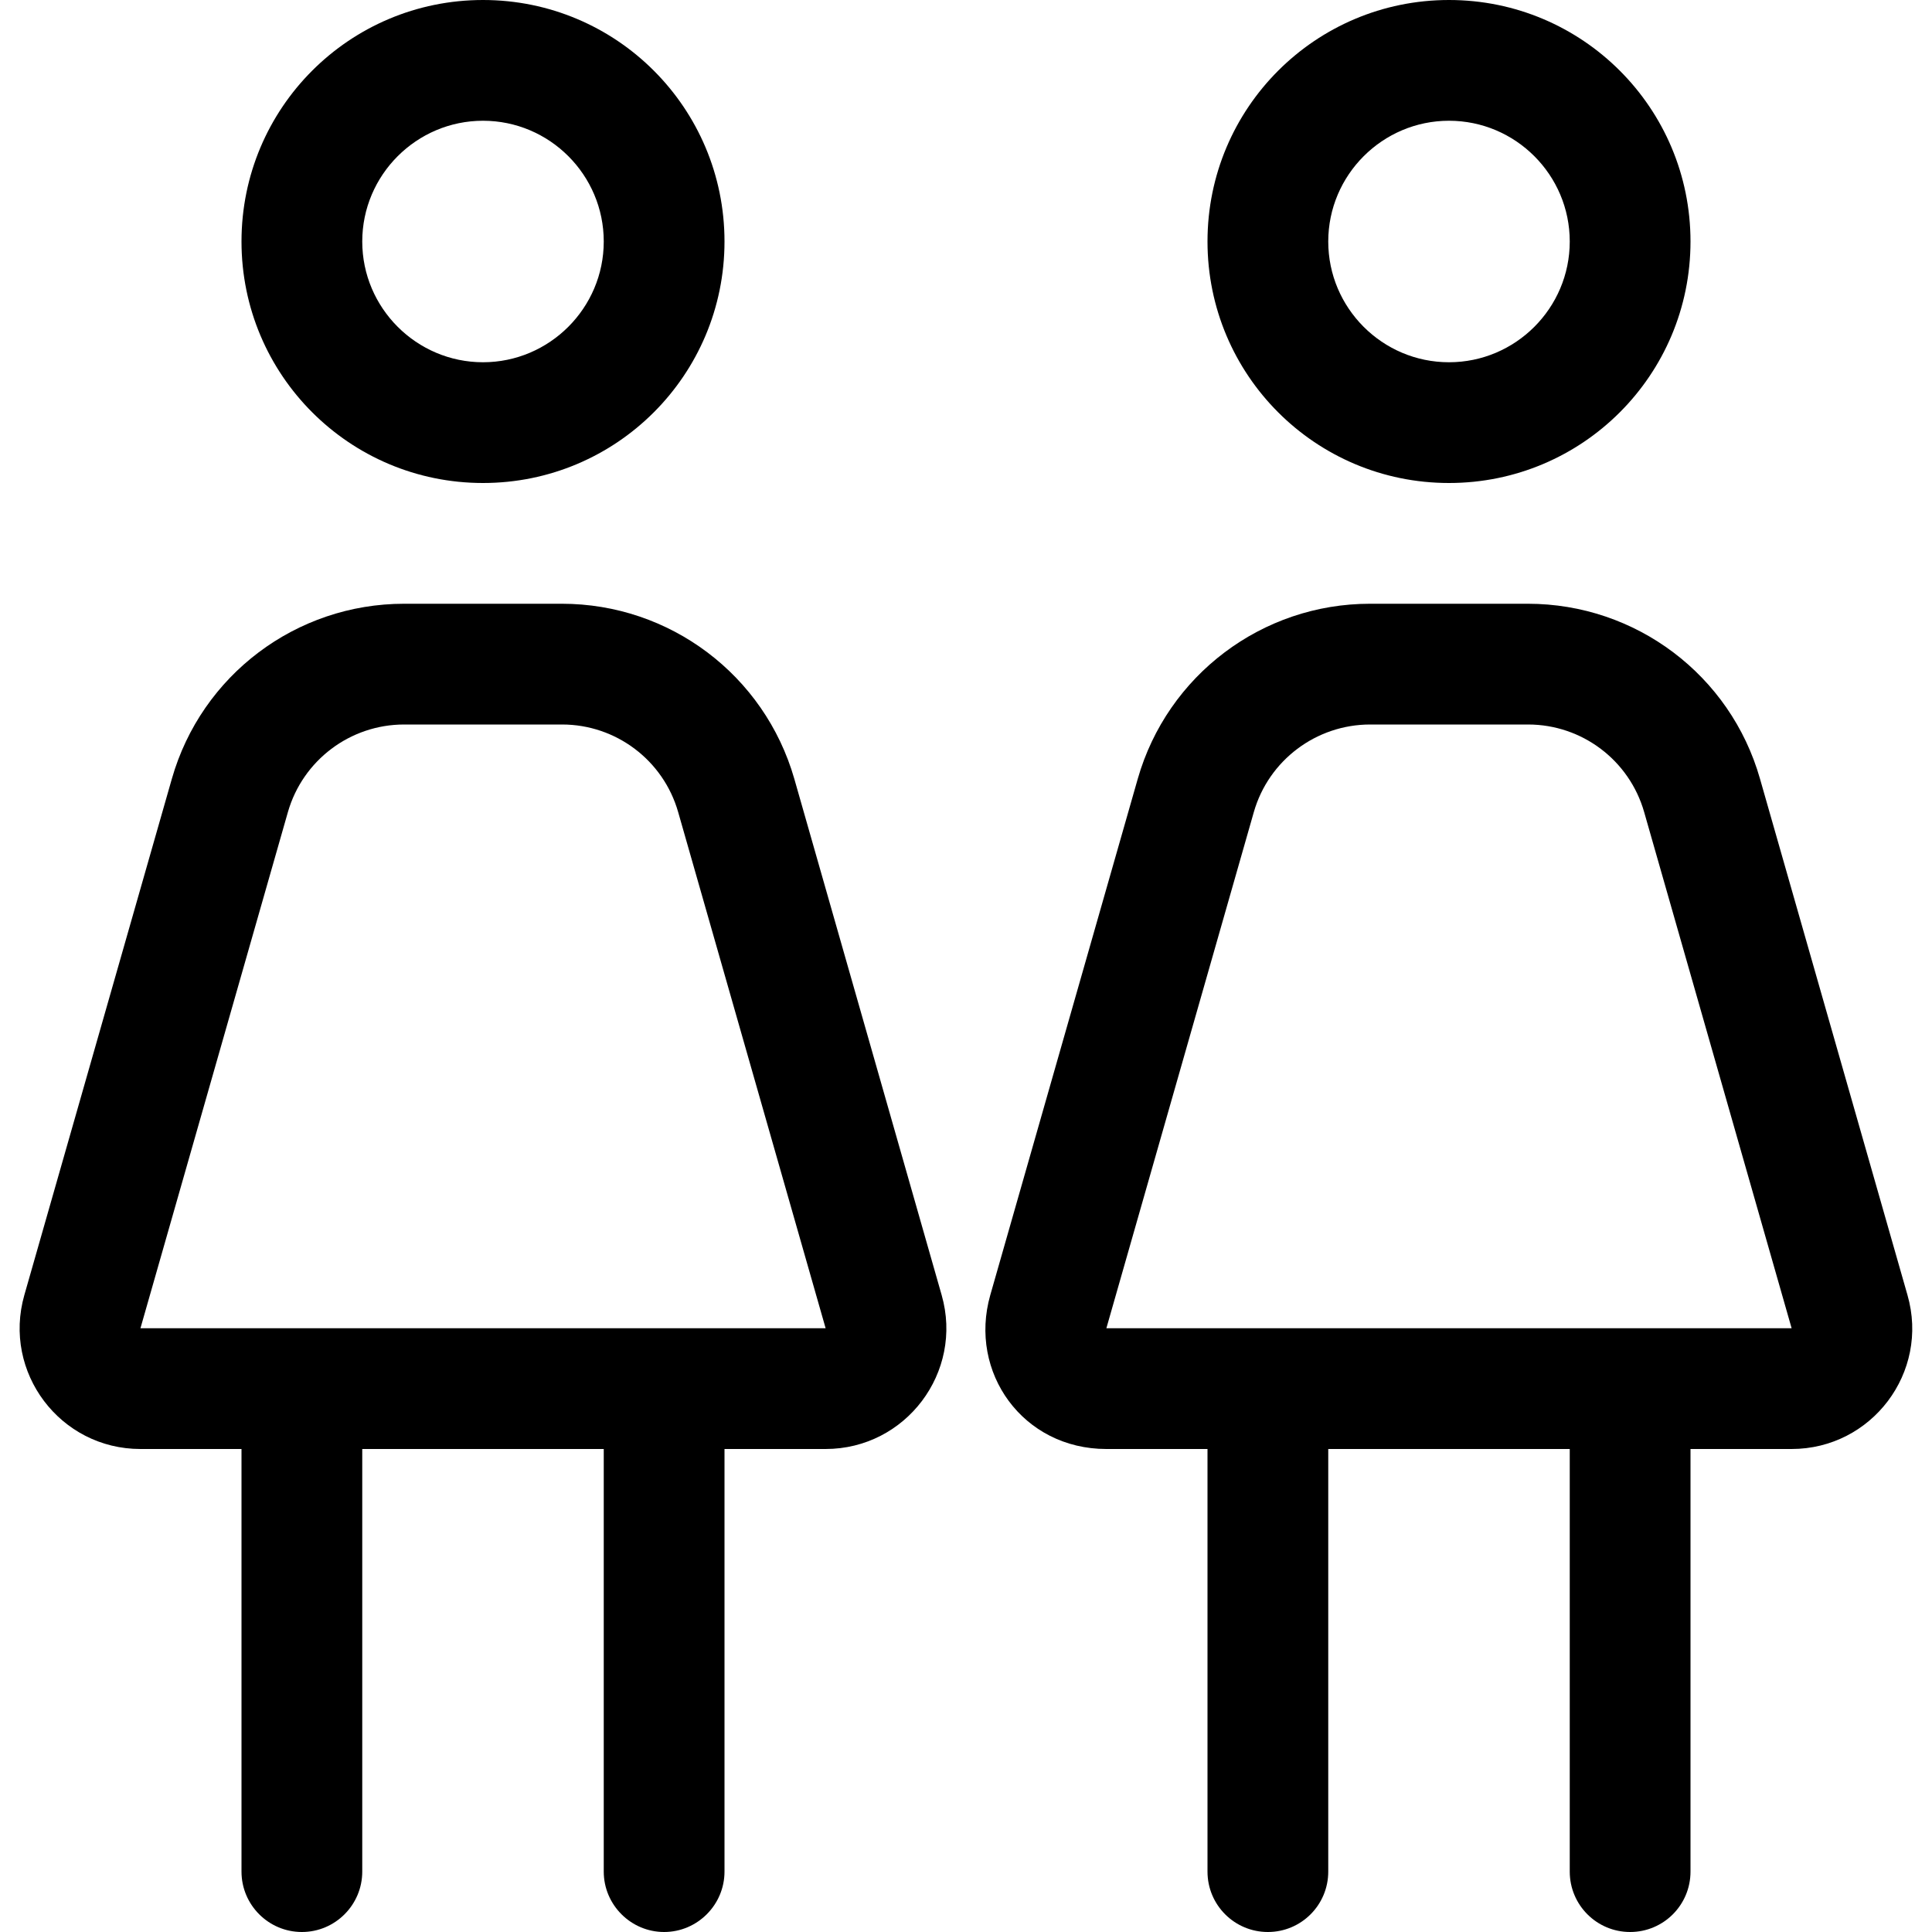 <svg xmlns="http://www.w3.org/2000/svg" viewBox="0 0 512 512"><!--! Font Awesome Pro 6.0.0-beta3 by @fontawesome - https://fontawesome.com License - https://fontawesome.com/license (Commercial License) Copyright 2021 Fonticons, Inc. --><path d="M384 128c35.38 0 64-28.62 64-64s-28.62-64-64-64s-64 28.62-64 64S348.6 128 384 128zM384 32c17.64 0 32 14.36 32 32s-14.36 32-32 32s-32-14.36-32-32S366.4 32 384 32zM505.5 343.2l-39.08-136.8C458.6 178.9 433.5 160 404.9 160h-41.85c-28.57 0-53.69 18.94-61.54 46.42l-39.08 136.8C256.6 363.7 271.1 384 293.2 384H320v112c0 8.844 7.156 16 16 16s16-7.156 16-16V384h64v112c0 8.844 7.156 16 16 16s16-7.156 16-16V384h26.78C496 384 511.4 363.7 505.5 343.2zM293.2 352l39.08-136.8C336.2 201.5 348.8 192 363.1 192h41.85c14.29 0 26.84 9.471 30.77 23.21L474.8 352H293.2zM210.5 206.4C202.6 178.9 177.5 160 148.9 160H107.1C78.5 160 53.39 178.9 45.54 206.4L6.452 343.2C.611 363.7 15.96 384 37.22 384H64v112C64 504.8 71.16 512 80 512S96 504.8 96 496V384h64v112C160 504.8 167.2 512 176 512S192 504.8 192 496V384h26.78c21.26 0 36.61-20.35 30.77-40.79L210.5 206.4zM37.22 352l39.08-136.8C80.23 201.5 92.79 192 107.1 192h41.85c14.29 0 26.84 9.471 30.77 23.21L218.8 352H37.22zM128 128c35.38 0 64-28.62 64-64S163.4 0 128 0S64 28.62 64 64S92.63 128 128 128zM128 32c17.64 0 32 14.36 32 32S145.6 96 128 96S96 81.64 96 64S110.4 32 128 32z"/></svg>